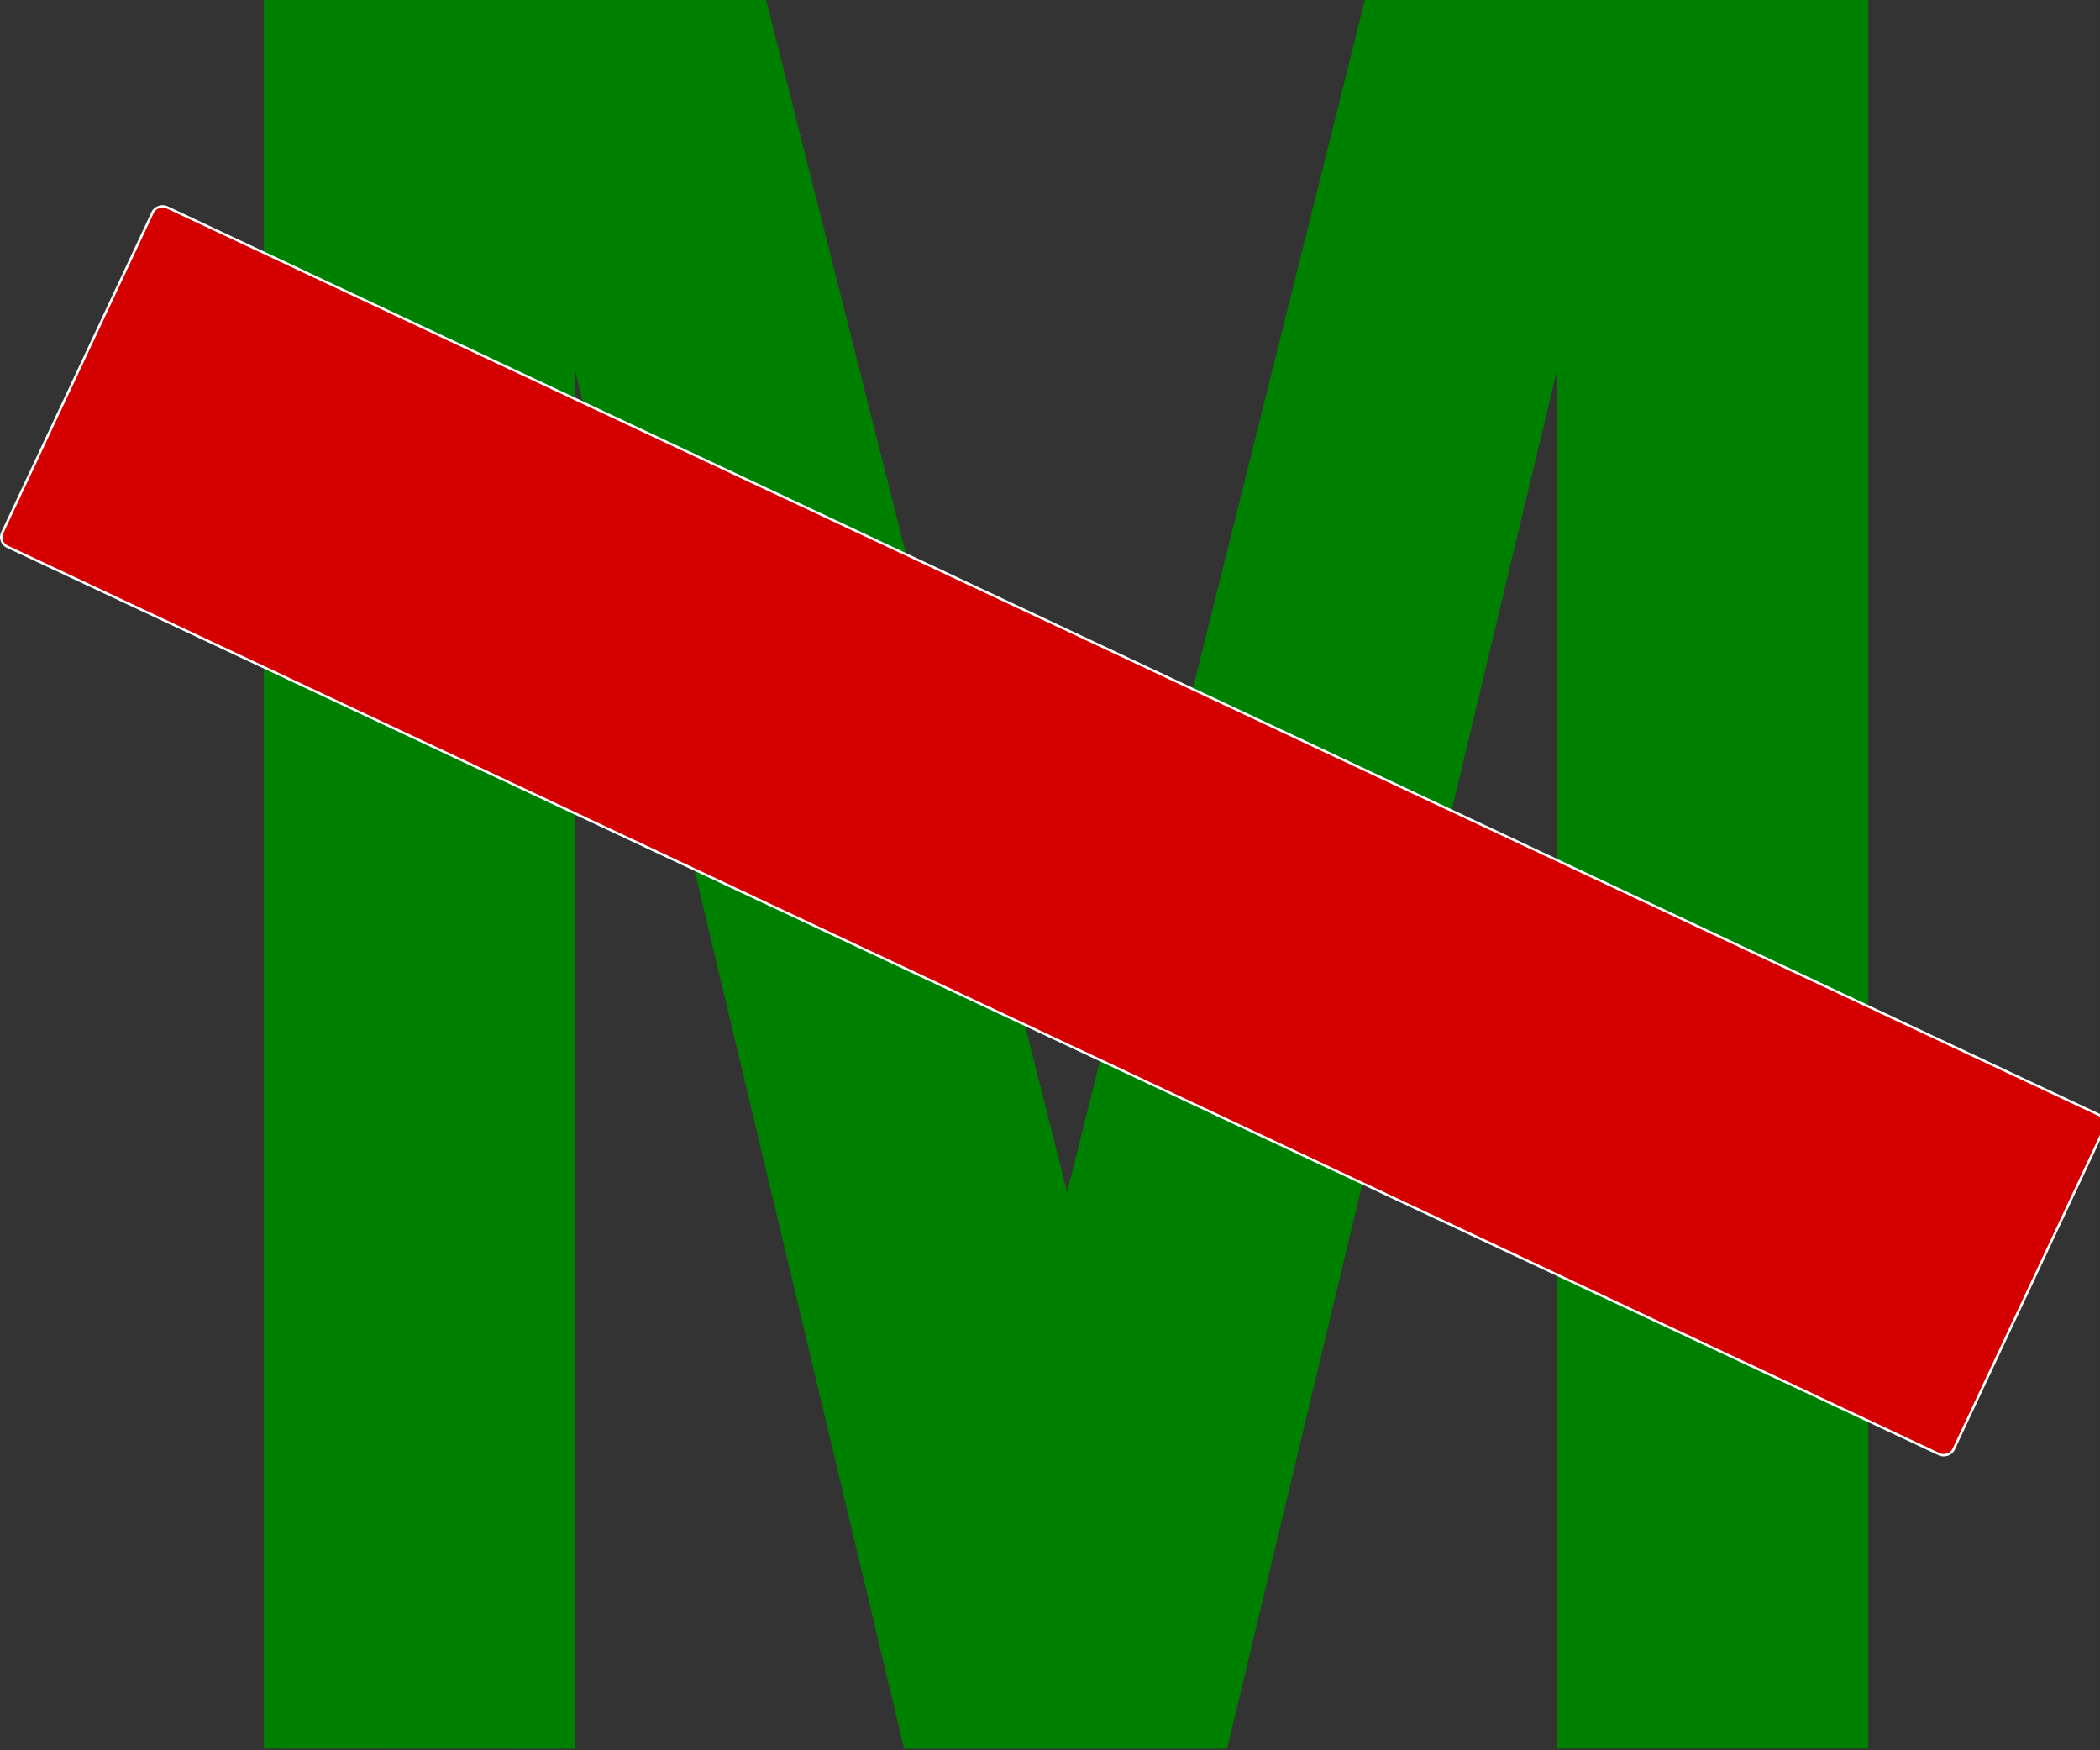<?xml version="1.0" encoding="UTF-8" standalone="no"?>
<svg
   xmlns:dc="http://purl.org/dc/elements/1.1/"
   xmlns:cc="http://creativecommons.org/ns#"
   xmlns:rdf="http://www.w3.org/1999/02/22-rdf-syntax-ns#"
   xmlns:svg="http://www.w3.org/2000/svg"
   xmlns="http://www.w3.org/2000/svg"
   xmlns:sodipodi="http://sodipodi.sourceforge.net/DTD/sodipodi-0.dtd"
   xmlns:inkscape="http://www.inkscape.org/namespaces/inkscape"
   inkscape:version="1.0 (4035a4fb49, 2020-05-01)"
   viewBox="0 0 32 26.667"
   id="svg842"
   version="1.1"
   sodipodi:docname="f3-RU.svg"
   width="24pt"
   height="20pt">
  <rect x="0" y="0" width="32" height="26.667" fill="#333333" stroke="none"/>
  <sodipodi:namedview
     units="pt"
     inkscape:document-rotation="0"
     inkscape:showpageshadow="false"
     showborder="true"
     inkscape:window-maximized="0"
     inkscape:window-y="5"
     inkscape:window-x="371"
     inkscape:window-height="1001"
     inkscape:window-width="1171"
     showguides="true"
     showgrid="false"
     inkscape:current-layer="layer1"
     inkscape:document-units="px"
     inkscape:cy="30.232521"
     inkscape:cx="21.669124"
     inkscape:zoom="8"
     inkscape:pageshadow="2"
     inkscape:pageopacity="0.0"
     borderopacity="1.0"
     bordercolor="#666666"
     pagecolor="#ffffff"
     id="base">
    <sodipodi:guide
       orientation="0,1"
       position="0,253"
       inkscape:label="baseline"
       id="guide_baseline" />
    <sodipodi:guide
       orientation="0,1"
       position="0,945"
       inkscape:label="ascender"
       id="guide_ascender" />
    <sodipodi:guide
       orientation="0,1"
       position="0,896"
       inkscape:label="caps"
       id="guide_caps" />
    <sodipodi:guide
       orientation="0,1"
       position="0,729"
       inkscape:label="xheight"
       id="guide_xheight" />
    <sodipodi:guide
       orientation="0,1"
       position="0,28"
       inkscape:label="descender"
       id="guide_descender" />
  </sodipodi:namedview>
  <defs
     id="defs4">
    <rect
       id="rect2059"
       height="55.75"
       width="61.25"
       y="62"
       x="-27" />
    <rect
       id="rect2053"
       height="29.168"
       width="25.102"
       y="0"
       x="37.653" />
    <rect
       id="rect1453"
       height="643"
       width="724"
       y="104"
       x="0" />
    <rect
       id="rect1422"
       height="643"
       width="642"
       y="104"
       x="0" />
    <rect
       id="rect1407"
       height="643"
       width="700"
       y="104"
       x="92" />
  </defs>
  <g
     inkscape:label="Layer 1"
     inkscape:groupmode="layer"
     id="layer1">
    <g
       transform="matrix(2.21,0,0,2.328,61.186,-151.677)"
       style="font-size:16px;line-height:1.25;font-family:sans-serif;white-space:pre;shape-inside:url(#rect2059);fill:#008000;stroke:none;stroke-width:0.611;stroke-miterlimit:4;stroke-dasharray:none;stroke-opacity:1"
       id="text2057"
       aria-label="M">
      <path
         id="path2063"
         style="font-style:normal;font-variant:normal;font-weight:bold;font-stretch:normal;font-family:Arial;-inkscape-font-specification:'Arial Bold';fill:#008000;stroke:none;stroke-width:0.611;stroke-miterlimit:4;stroke-dasharray:none;stroke-opacity:1"
         d="M -25.867,76.597 V 65.144 h 3.461 l 2.078,7.812 2.055,-7.812 h 3.469 v 11.453 h -2.148 V 67.582 l -2.273,9.016 h -2.227 L -23.719,67.582 v 9.016 z" />
    </g>
    <rect
       ry="0.16"
       transform="rotate(-64.842)"
       y="3.481"
       x="-7.492"
       height="32.852"
       width="5.715"
       id="rect1449"
       style="fill:#d40000;stroke:#ffffff;stroke-width:0.037" />
  </g>
</svg>
